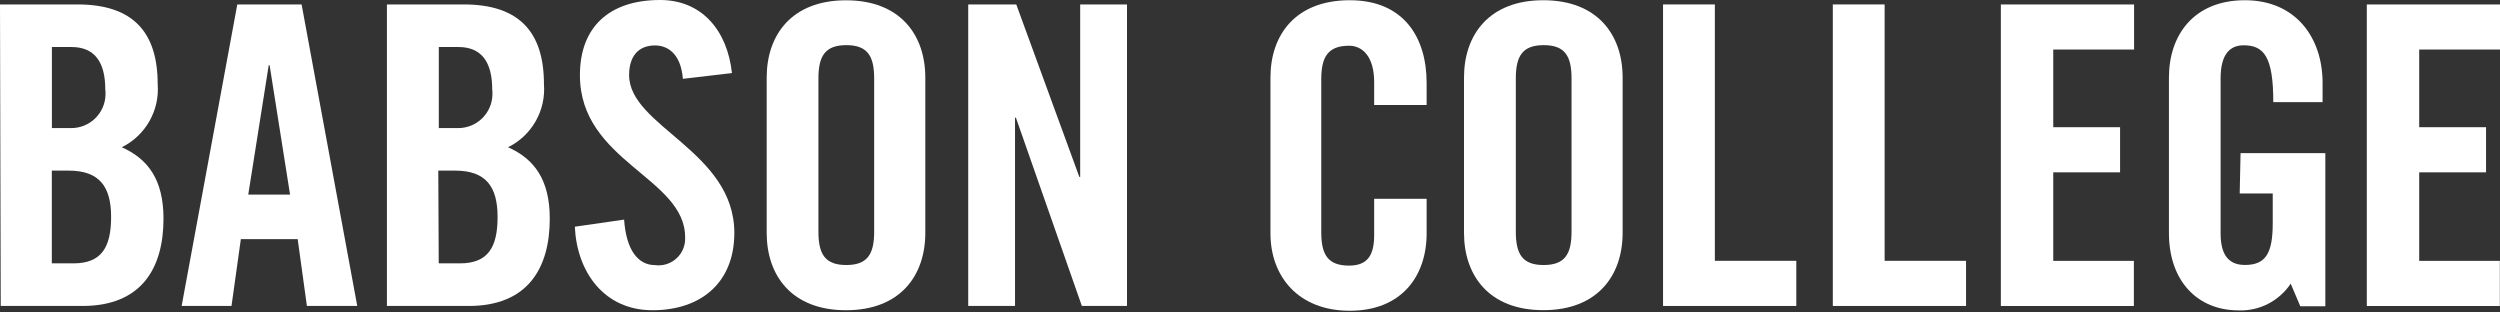 <svg width="120" height="15" viewBox="0 0 120 15" fill="none" xmlns="http://www.w3.org/2000/svg">
<rect x="0" y="0" width="120" height="15" fill="#333333" stroke="none"/>
<g clip-path="url(#clip0_1164_1913)">
<path d="M0 0.213H3.72C6.392 0.213 7.569 1.55 7.569 4.041C7.667 5.309 6.984 6.507 5.845 7.068C7.109 7.629 7.848 8.632 7.848 10.495C7.848 12.881 6.785 14.686 3.961 14.686H0.035L0 0.213ZM2.487 6.148H3.389C4.298 6.166 5.047 5.445 5.065 4.535C5.065 4.459 5.065 4.379 5.054 4.302C5.054 2.964 4.532 2.257 3.431 2.257H2.491V6.145L2.487 6.148ZM2.487 12.641H3.529C4.866 12.641 5.333 11.878 5.333 10.415C5.333 8.952 4.772 8.189 3.288 8.189H2.487V12.641Z" fill="white"/>
<path d="M11.119 14.686H8.719L11.39 0.213H14.477L17.148 14.686H14.731L14.289 11.478H11.561L11.112 14.686H11.119ZM11.92 9.342H13.923L12.941 3.128H12.899L11.916 9.342H11.92Z" fill="white"/>
<path d="M18.572 0.213H22.261C24.933 0.213 26.11 1.55 26.11 4.041C26.208 5.309 25.525 6.507 24.386 7.068C25.65 7.629 26.389 8.632 26.389 10.495C26.389 12.881 25.326 14.686 22.501 14.686H18.572V0.213ZM21.059 6.148H21.962C22.871 6.166 23.62 5.445 23.637 4.535C23.637 4.459 23.637 4.379 23.627 4.302C23.627 2.964 23.104 2.257 22.003 2.257H21.063V6.145L21.059 6.148ZM21.059 12.641H22.08C23.418 12.641 23.884 11.878 23.884 10.415C23.884 8.952 23.323 8.189 21.84 8.189H21.038L21.059 12.641Z" fill="white"/>
<path d="M32.778 3.783C32.677 2.539 32.016 2.181 31.441 2.181C30.64 2.181 30.197 2.703 30.197 3.605C30.197 6.072 35.248 7.252 35.248 11.181C35.248 13.568 33.646 14.891 31.319 14.891C28.992 14.891 27.689 13.049 27.592 10.882L29.957 10.541C30.058 12.004 30.626 12.725 31.441 12.725C32.141 12.819 32.782 12.328 32.876 11.627C32.886 11.547 32.89 11.467 32.886 11.387C32.886 8.52 27.836 7.757 27.836 3.609C27.836 1.303 29.239 0 31.685 0C33.688 0 34.914 1.463 35.133 3.508L32.782 3.783H32.778Z" fill="white"/>
<path d="M36.801 3.72C36.801 1.676 38.002 0.014 40.608 0.014C43.214 0.014 44.415 1.679 44.415 3.724V11.181C44.415 13.226 43.214 14.891 40.608 14.891C38.002 14.891 36.801 13.226 36.801 11.181V3.72ZM39.284 11.119C39.284 12.202 39.605 12.721 40.622 12.721C41.639 12.721 41.96 12.199 41.96 11.119V3.769C41.96 2.686 41.639 2.167 40.622 2.167C39.605 2.167 39.284 2.689 39.284 3.769V11.119Z" fill="white"/>
<path d="M46.475 14.686V0.213H48.781L51.808 8.492H51.849V0.213H54.096V14.686H51.929L48.763 5.647H48.721V14.686H46.475Z" fill="white"/>
<path d="M65.96 5.044V3.94C65.96 2.717 65.399 2.195 64.758 2.195C63.755 2.195 63.421 2.717 63.421 3.797V11.147C63.421 12.23 63.741 12.749 64.758 12.749C65.66 12.749 65.96 12.227 65.96 11.286V9.541H68.478V11.206C68.478 13.251 67.277 14.916 64.79 14.916C62.303 14.916 60.982 13.251 60.982 11.206V3.72C60.982 1.676 62.184 0.011 64.79 0.011C67.395 0.011 68.478 1.815 68.478 3.978V5.041H65.96V5.044Z" fill="white"/>
<path d="M70.272 3.72C70.272 1.676 71.473 0.011 74.079 0.011C76.684 0.011 77.886 1.676 77.886 3.72V11.178C77.886 13.223 76.684 14.888 74.079 14.888C71.473 14.888 70.272 13.223 70.272 11.178V3.72ZM72.759 11.119C72.759 12.202 73.079 12.721 74.096 12.721C75.113 12.721 75.434 12.199 75.434 11.119V3.769C75.434 2.686 75.113 2.167 74.096 2.167C73.079 2.167 72.759 2.689 72.759 3.769V11.119Z" fill="white"/>
<path d="M79.826 14.686V0.213H82.313V12.519H86.222V14.686H79.826Z" fill="white"/>
<path d="M87.975 14.686V0.213H90.462V12.519H94.37V14.686H87.975Z" fill="white"/>
<path d="M96.041 14.686V0.213H102.436V2.379H98.556V6.106H101.764V8.273H98.556V12.523H102.426V14.689H96.044L96.041 14.686Z" fill="white"/>
<path d="M107.547 7.35H111.616V14.7H110.414L109.954 13.616C109.397 14.449 108.45 14.937 107.45 14.898C105.485 14.898 104.109 13.495 104.109 11.189V3.72C104.109 1.676 105.311 0.011 107.756 0.011C110.202 0.011 111.484 1.815 111.484 3.978V4.901H109.118C109.118 2.735 108.676 2.174 107.694 2.174C107.091 2.174 106.589 2.536 106.589 3.759V11.195C106.589 12.119 106.889 12.718 107.753 12.718C108.756 12.718 109.091 12.157 109.091 10.715V9.287H107.506L107.547 7.35Z" fill="white"/>
<path d="M113.607 14.686V0.213H120.003V2.379H116.122V6.106H119.33V8.273H116.122V12.523H119.992V14.689H113.611L113.607 14.686Z" fill="white"/>
</g>
<defs>
<clipPath id="clip0_1164_1913">
<rect width="120" height="14.919" fill="white"/>
</clipPath>
</defs>
</svg>
